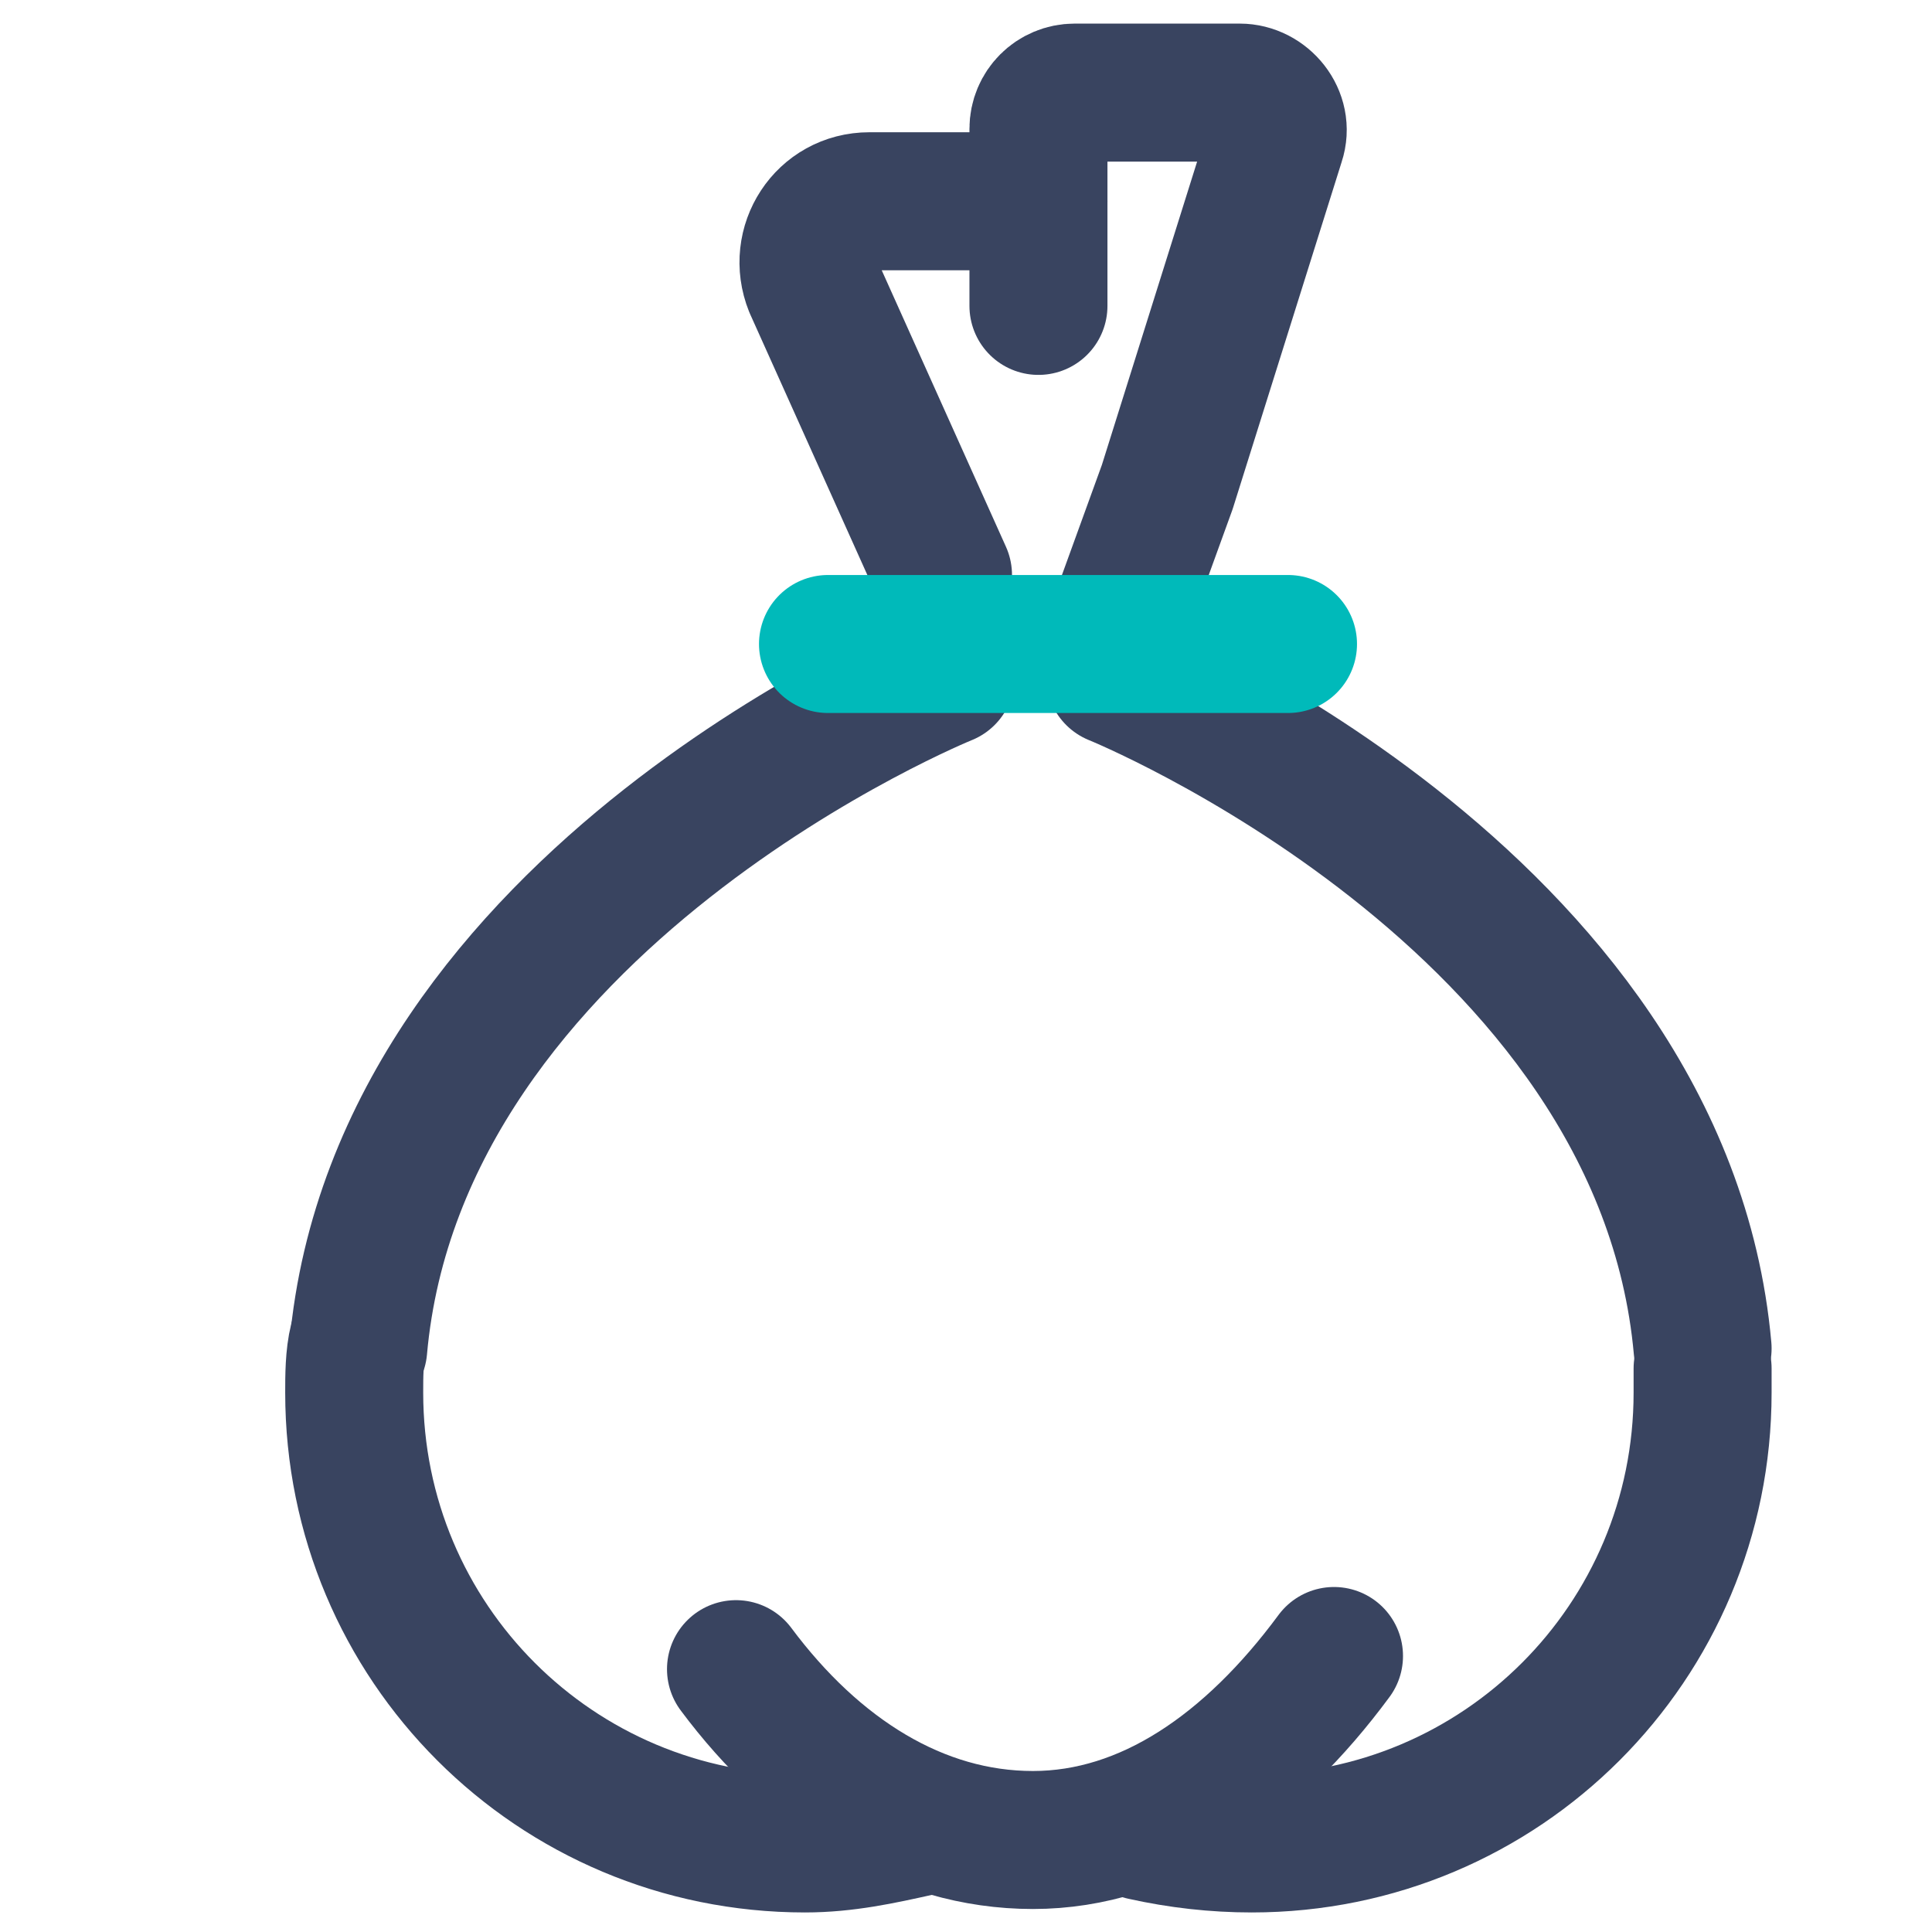 <svg width="42" height="42" viewBox="0 0 42 42" fill="none" xmlns="http://www.w3.org/2000/svg">
<g clip-path="url(#clip0_13771_20701)">
<path d="M22.575 6.65V2.8C22.575 2.363 22.925 2.013 23.363 2.013H26.95C27.475 2.013 27.913 2.538 27.738 3.063L25.375 10.588L24.5 13" stroke="#394460" stroke-width="3" stroke-linecap="round" stroke-linejoin="round"/>
<path d="M22.575 4.375H18.9C17.938 4.375 17.325 5.338 17.675 6.213L20.5 12.5" stroke="#394460" stroke-width="3" stroke-linecap="round" stroke-linejoin="round"/>
<path d="M19.95 39.725C19.163 39.9 18.375 40.075 17.5 40.075C12.075 40.075 7.7 35.7 7.7 30.275C7.7 29.925 7.7 29.488 7.788 29.138" stroke="#394460" stroke-width="3" stroke-linecap="round" stroke-linejoin="round"/>
<path d="M37.013 29.75C37.013 29.925 37.013 30.1 37.013 30.275C37.013 35.7 32.638 40.075 27.212 40.075C26.425 40.075 25.637 39.987 24.85 39.812" stroke="#394460" stroke-width="3" stroke-linecap="round" stroke-linejoin="round"/>
<path d="M29 36C27.207 38.429 24.965 40 22.455 40C19.945 40 17.703 38.571 16 36.286" stroke="#394460" stroke-width="3" stroke-linecap="round" stroke-linejoin="round"/>
<path d="M20.562 14.7C20.562 14.7 8.663 19.513 7.788 29.313" stroke="#394460" stroke-width="3" stroke-linecap="round" stroke-linejoin="round"/>
<path d="M24.238 14.7C24.238 14.7 36.138 19.513 37.013 29.313" stroke="#394460" stroke-width="3" stroke-linecap="round" stroke-linejoin="round"/>
<path d="M18 14H28" stroke="#00BABA" stroke-width="3" stroke-linecap="round"/>
</g>
<defs>
<clipPath id="clip0_13771_20701">
<rect width="42" height="42" fill="white"/>
</clipPath>
</defs>
</svg>
